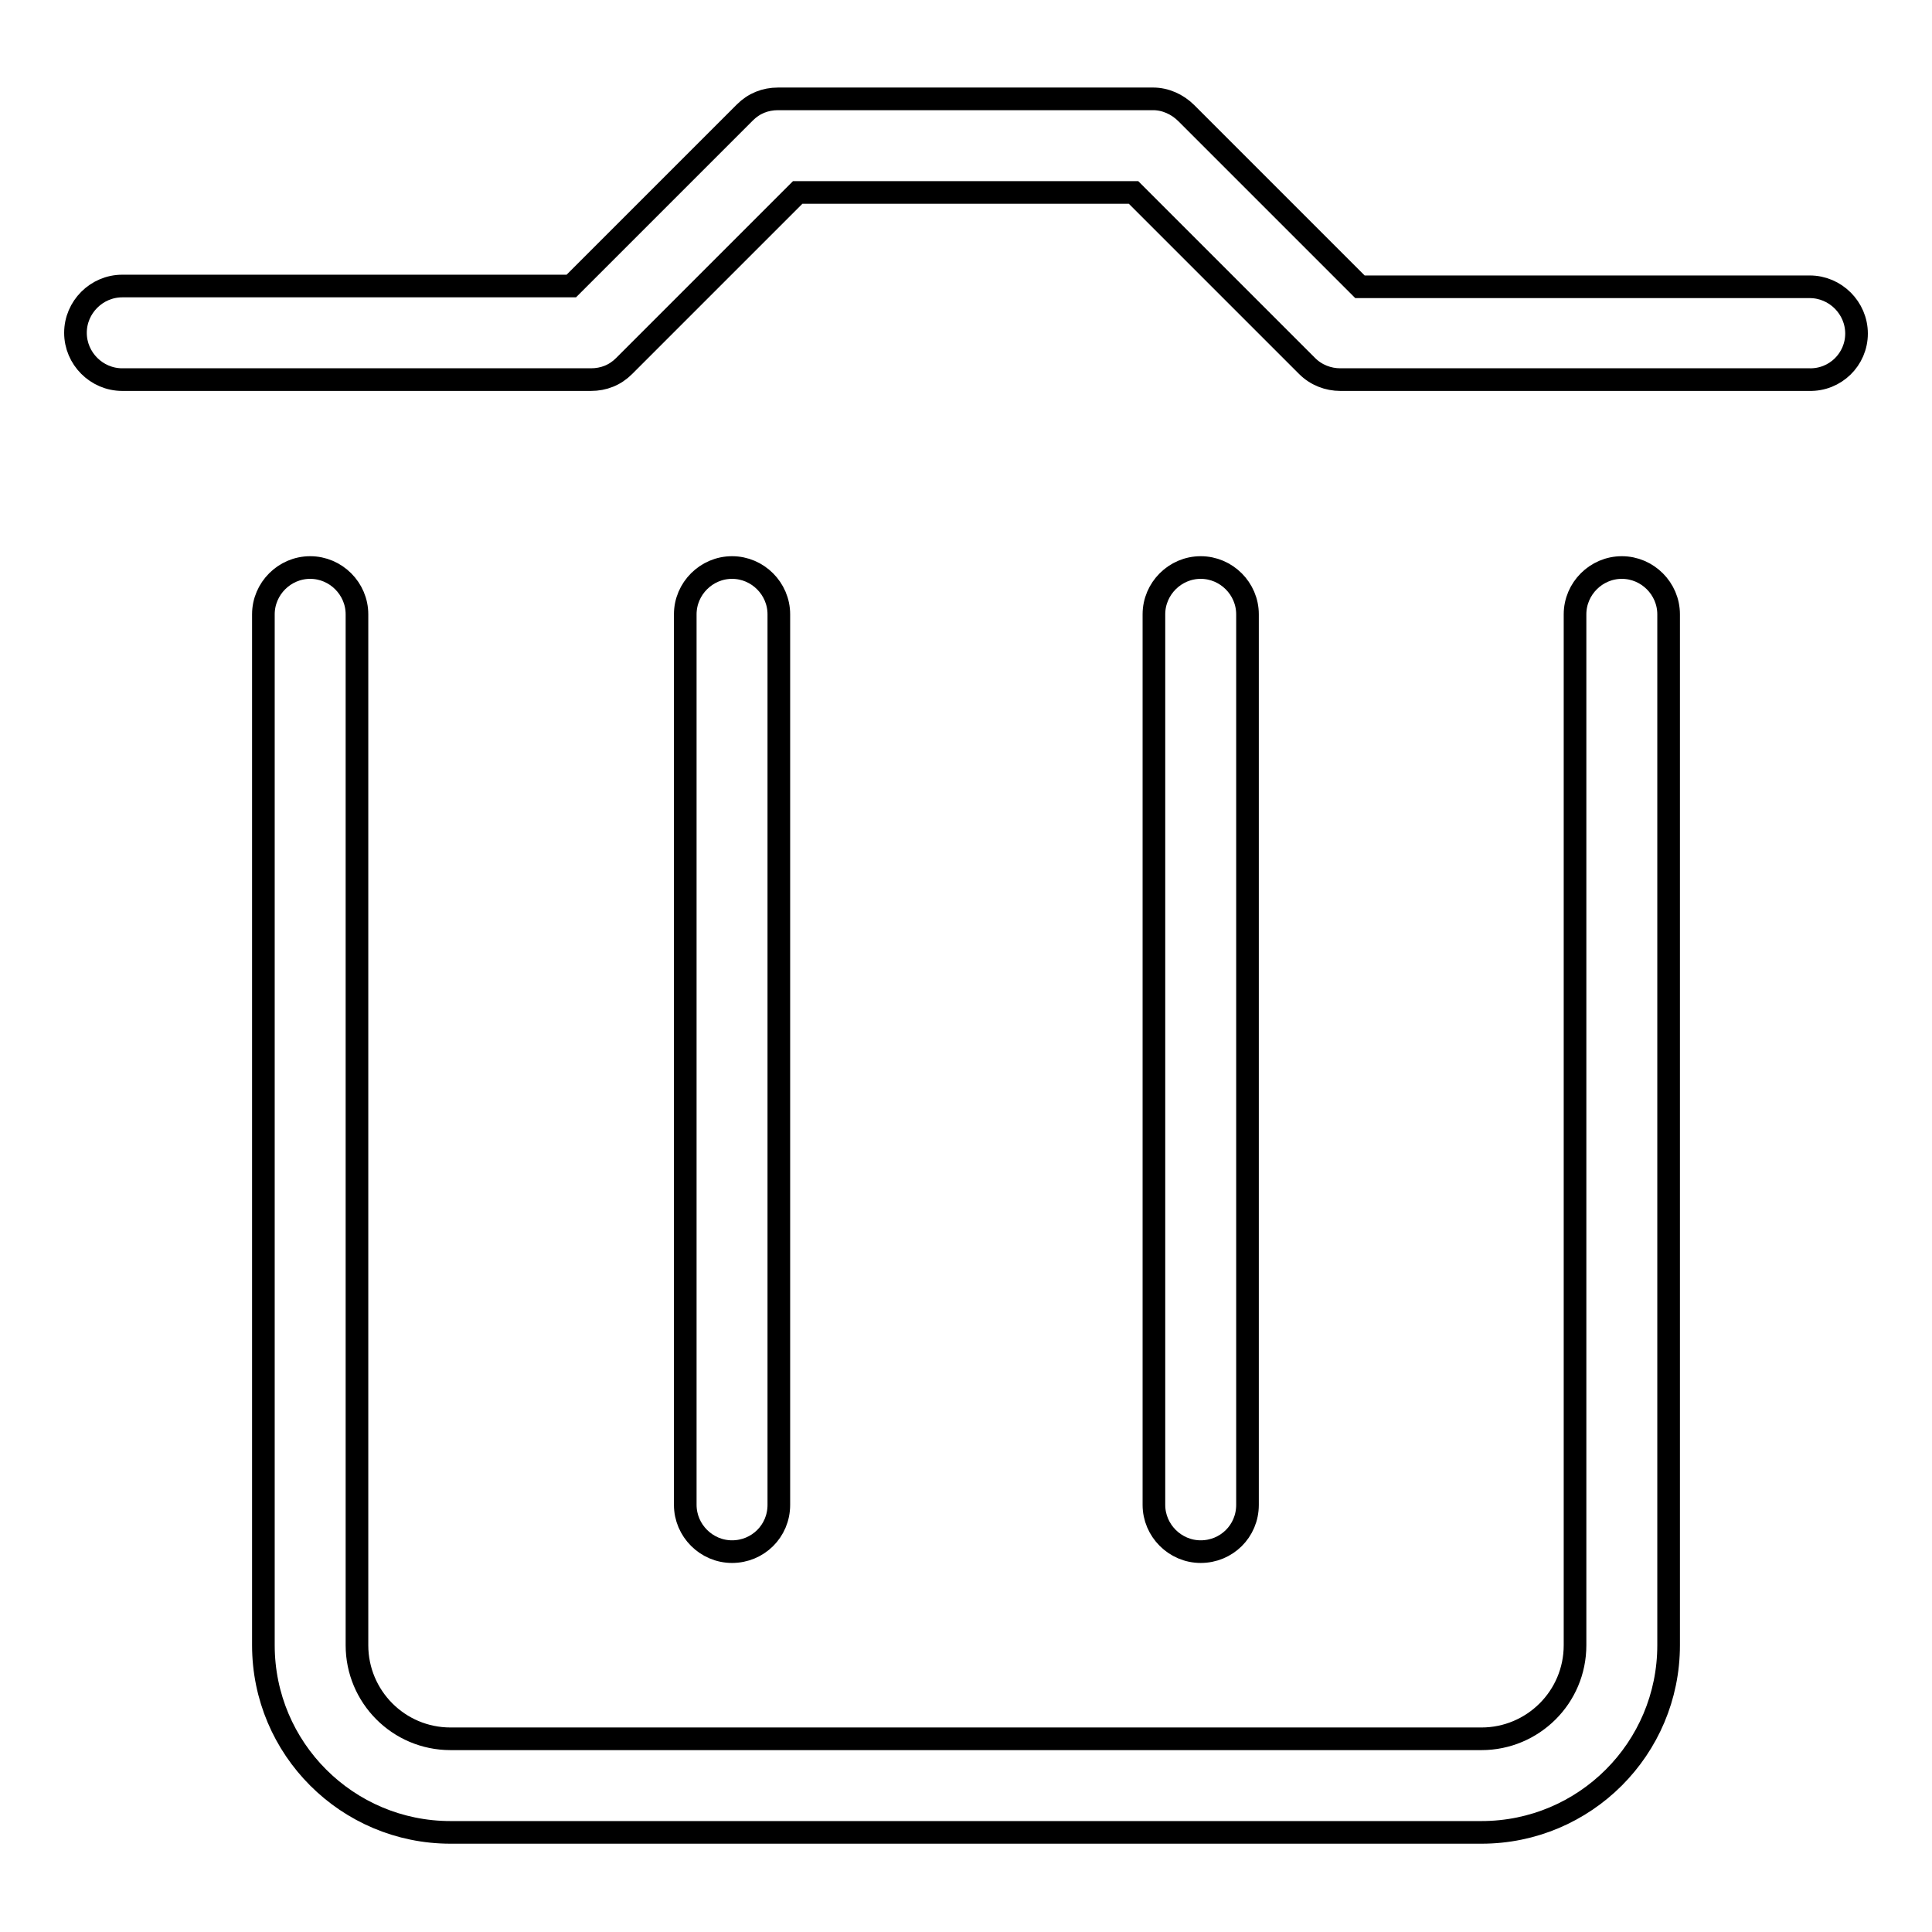 <?xml version="1.0" encoding="utf-8"?>
<!-- Svg Vector Icons : http://www.onlinewebfonts.com/icon -->
<!DOCTYPE svg PUBLIC "-//W3C//DTD SVG 1.1//EN" "http://www.w3.org/Graphics/SVG/1.1/DTD/svg11.dtd">
<svg version="1.1" xmlns="http://www.w3.org/2000/svg" xmlns:xlink="http://www.w3.org/1999/xlink" x="0px" y="0px" viewBox="0 0 256 256" enable-background="new 0 0 256 256" xml:space="preserve">
<g> <path stroke-width="3" fill-opacity="0" stroke="#000000"  d="M246,44.2c0-3.4-2.8-6.2-6.2-6.2h-59.6l-23-23c-1.2-1.2-2.8-1.9-4.4-1.9h-49.7c-1.7,0-3.2,0.6-4.4,1.8 l-23,23H16.2c-3.4,0-6.2,2.8-6.2,6.2c0,3.4,2.8,6.2,6.2,6.2h62.1c1.7,0,3.2-0.6,4.4-1.8l23-23h44.5l23,23c1.2,1.2,2.8,1.8,4.4,1.8 h62.1C243.2,50.4,246,47.6,246,44.2z M41.1,75.2c-3.4,0-6.2,2.8-6.2,6.2v136.6c0,13.7,11.1,24.8,24.8,24.8h136.6 c13.7,0,24.8-11.1,24.8-24.8V81.4c0-3.4-2.8-6.2-6.2-6.2s-6.2,2.8-6.2,6.2v136.6c0,6.9-5.6,12.4-12.4,12.4H59.7 c-6.9,0-12.4-5.6-12.4-12.4V81.4C47.3,78,44.5,75.2,41.1,75.2z"/> <path stroke-width="3" fill-opacity="0" stroke="#000000"  d="M103.2,199.4v-118c0-3.4-2.8-6.2-6.2-6.2s-6.2,2.8-6.2,6.2v118c0,3.4,2.8,6.2,6.2,6.2 S103.2,202.9,103.2,199.4z M165.3,199.4v-118c0-3.4-2.8-6.2-6.2-6.2s-6.2,2.8-6.2,6.2v118c0,3.4,2.8,6.2,6.2,6.2 S165.3,202.9,165.3,199.4z"/></g>
</svg>
